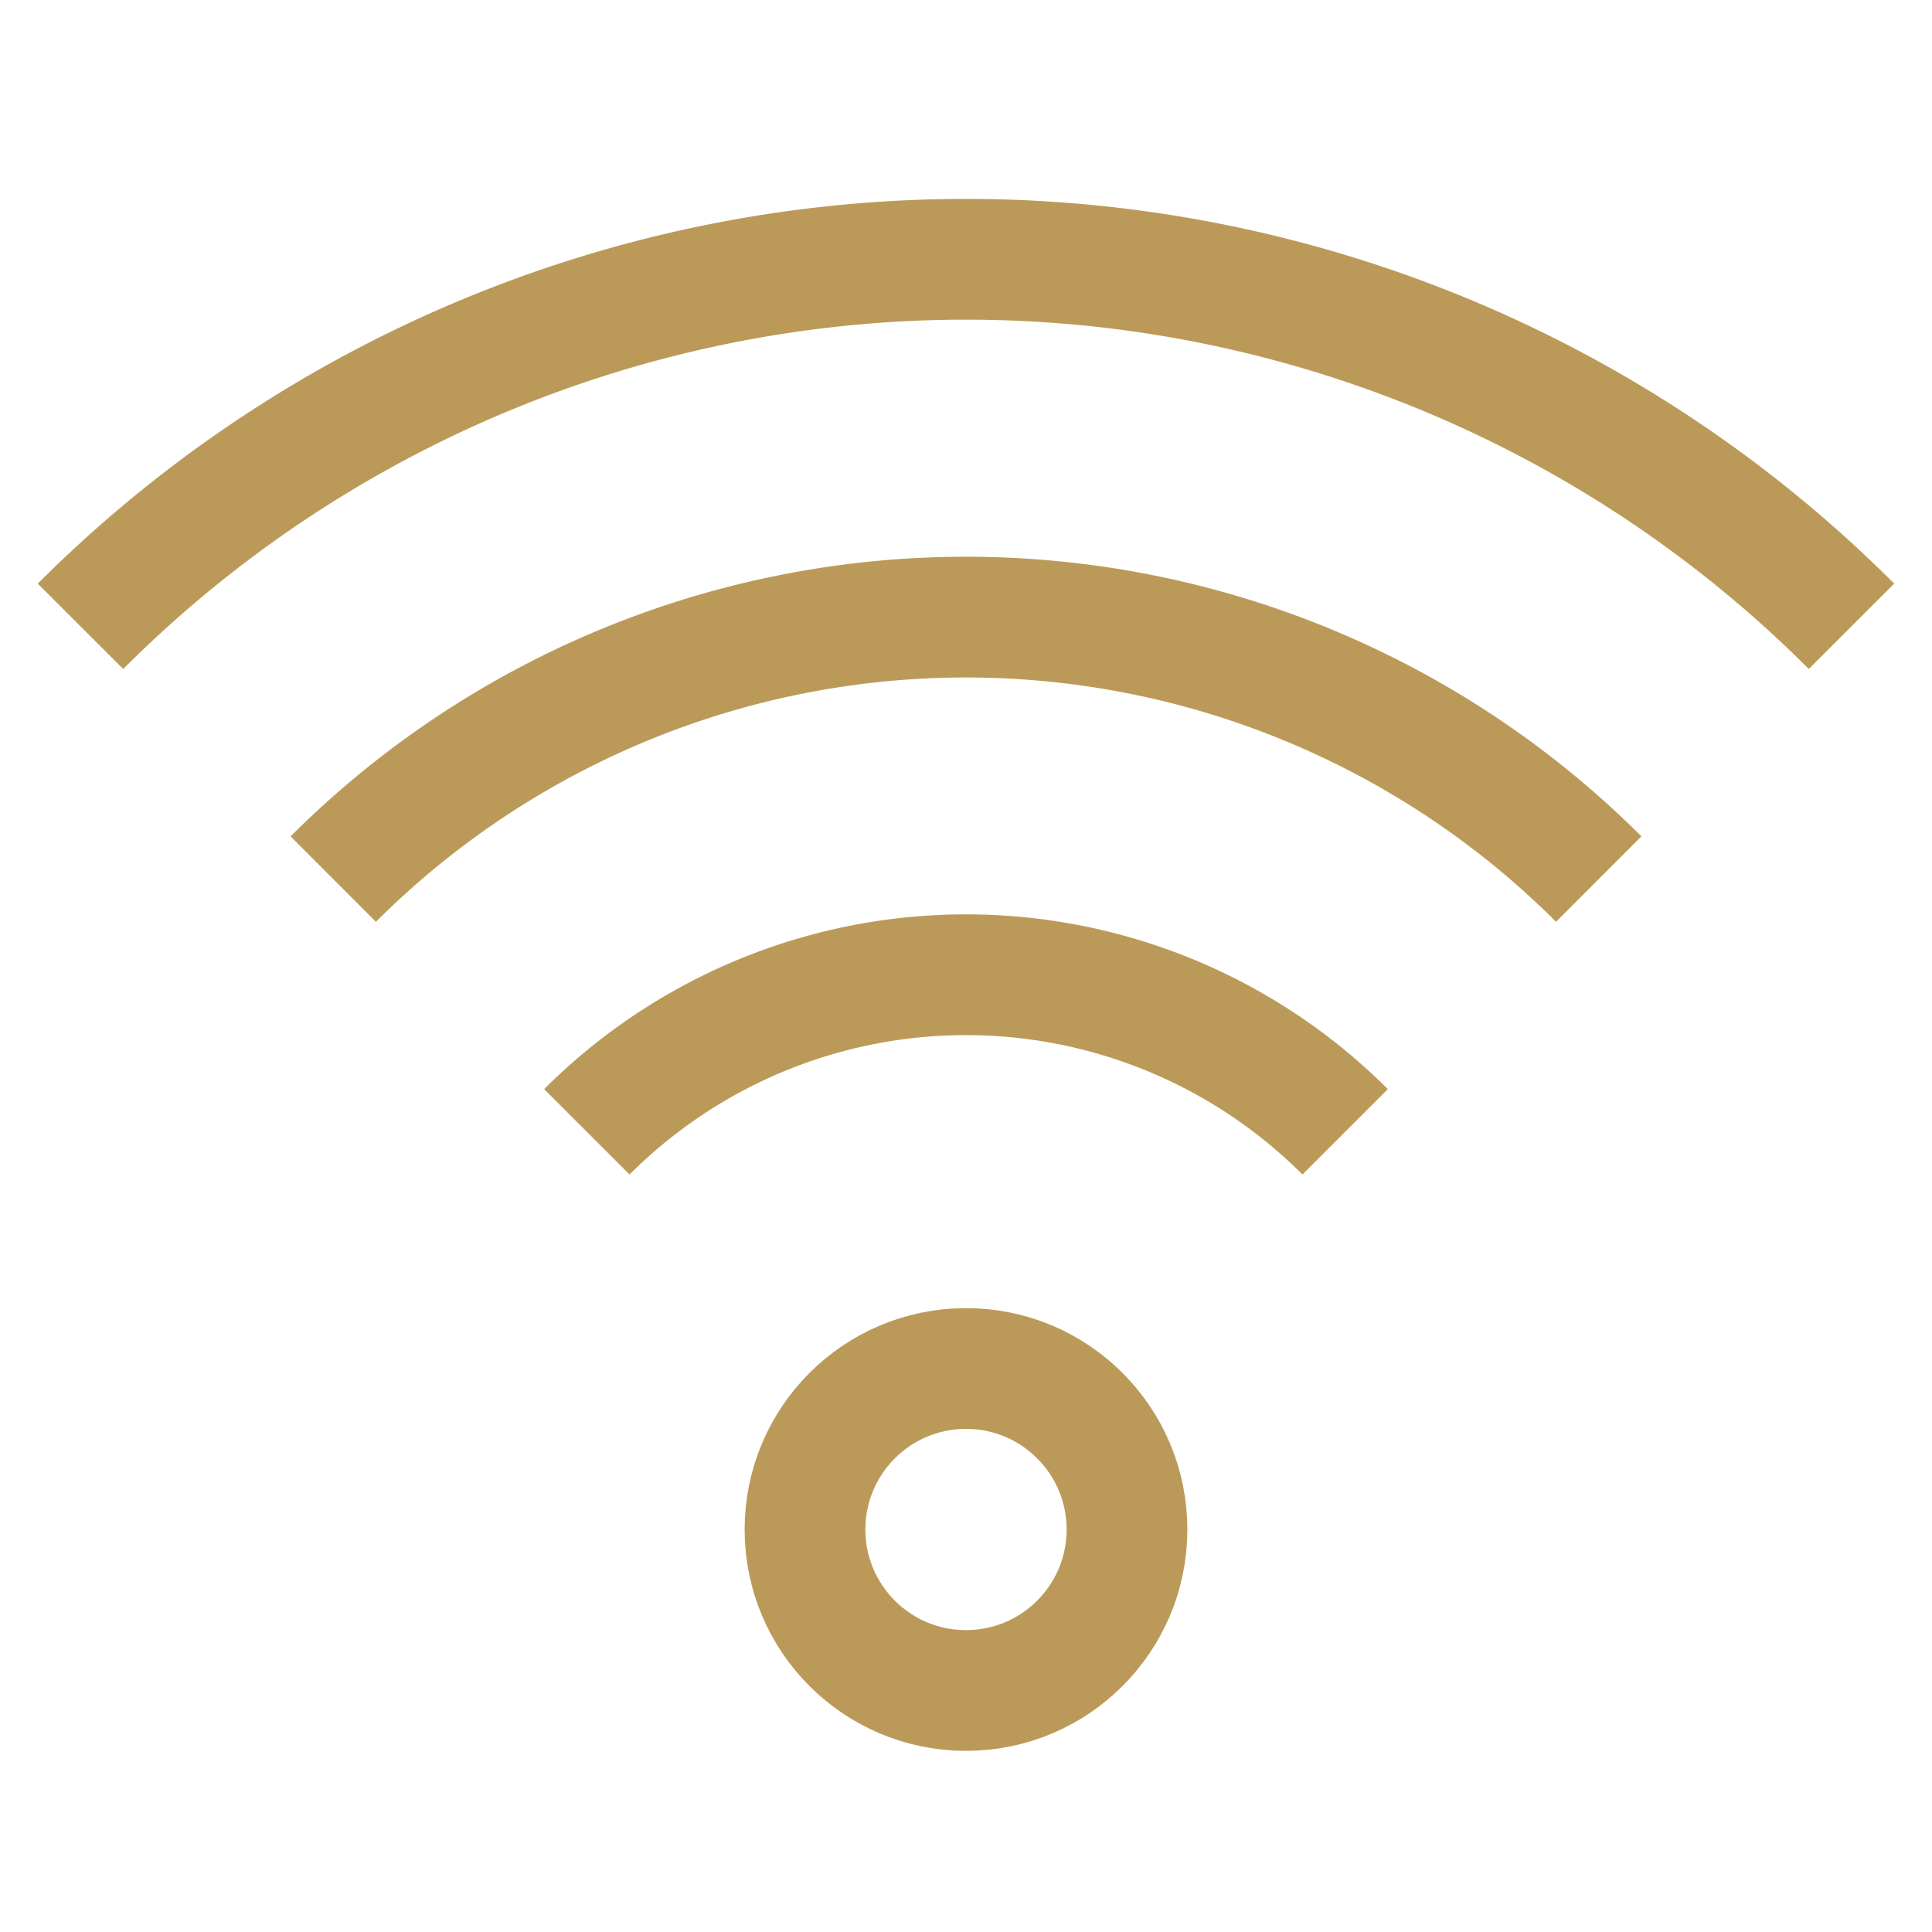 <svg id="Layer_1" data-name="Layer 1" xmlns="http://www.w3.org/2000/svg" viewBox="0 0 24 24" stroke-width="1.5" width="24" height="24" color="#bb9a59"><defs><style>.cls-6374f8d9b67f094e4896c674-1{fill:none;stroke:currentColor;stroke-miterlimit:10;}</style></defs><circle class="cls-6374f8d9b67f094e4896c674-1" cx="12" cy="19" r="2"></circle><path class="cls-6374f8d9b67f094e4896c674-1" d="M7.29,14.06a6.66,6.66,0,0,1,9.42,0"></path><path class="cls-6374f8d9b67f094e4896c674-1" d="M4.14,10.92a11.12,11.12,0,0,1,15.72,0"></path><path class="cls-6374f8d9b67f094e4896c674-1" d="M1,7.78a15.55,15.55,0,0,1,22,0"></path></svg>